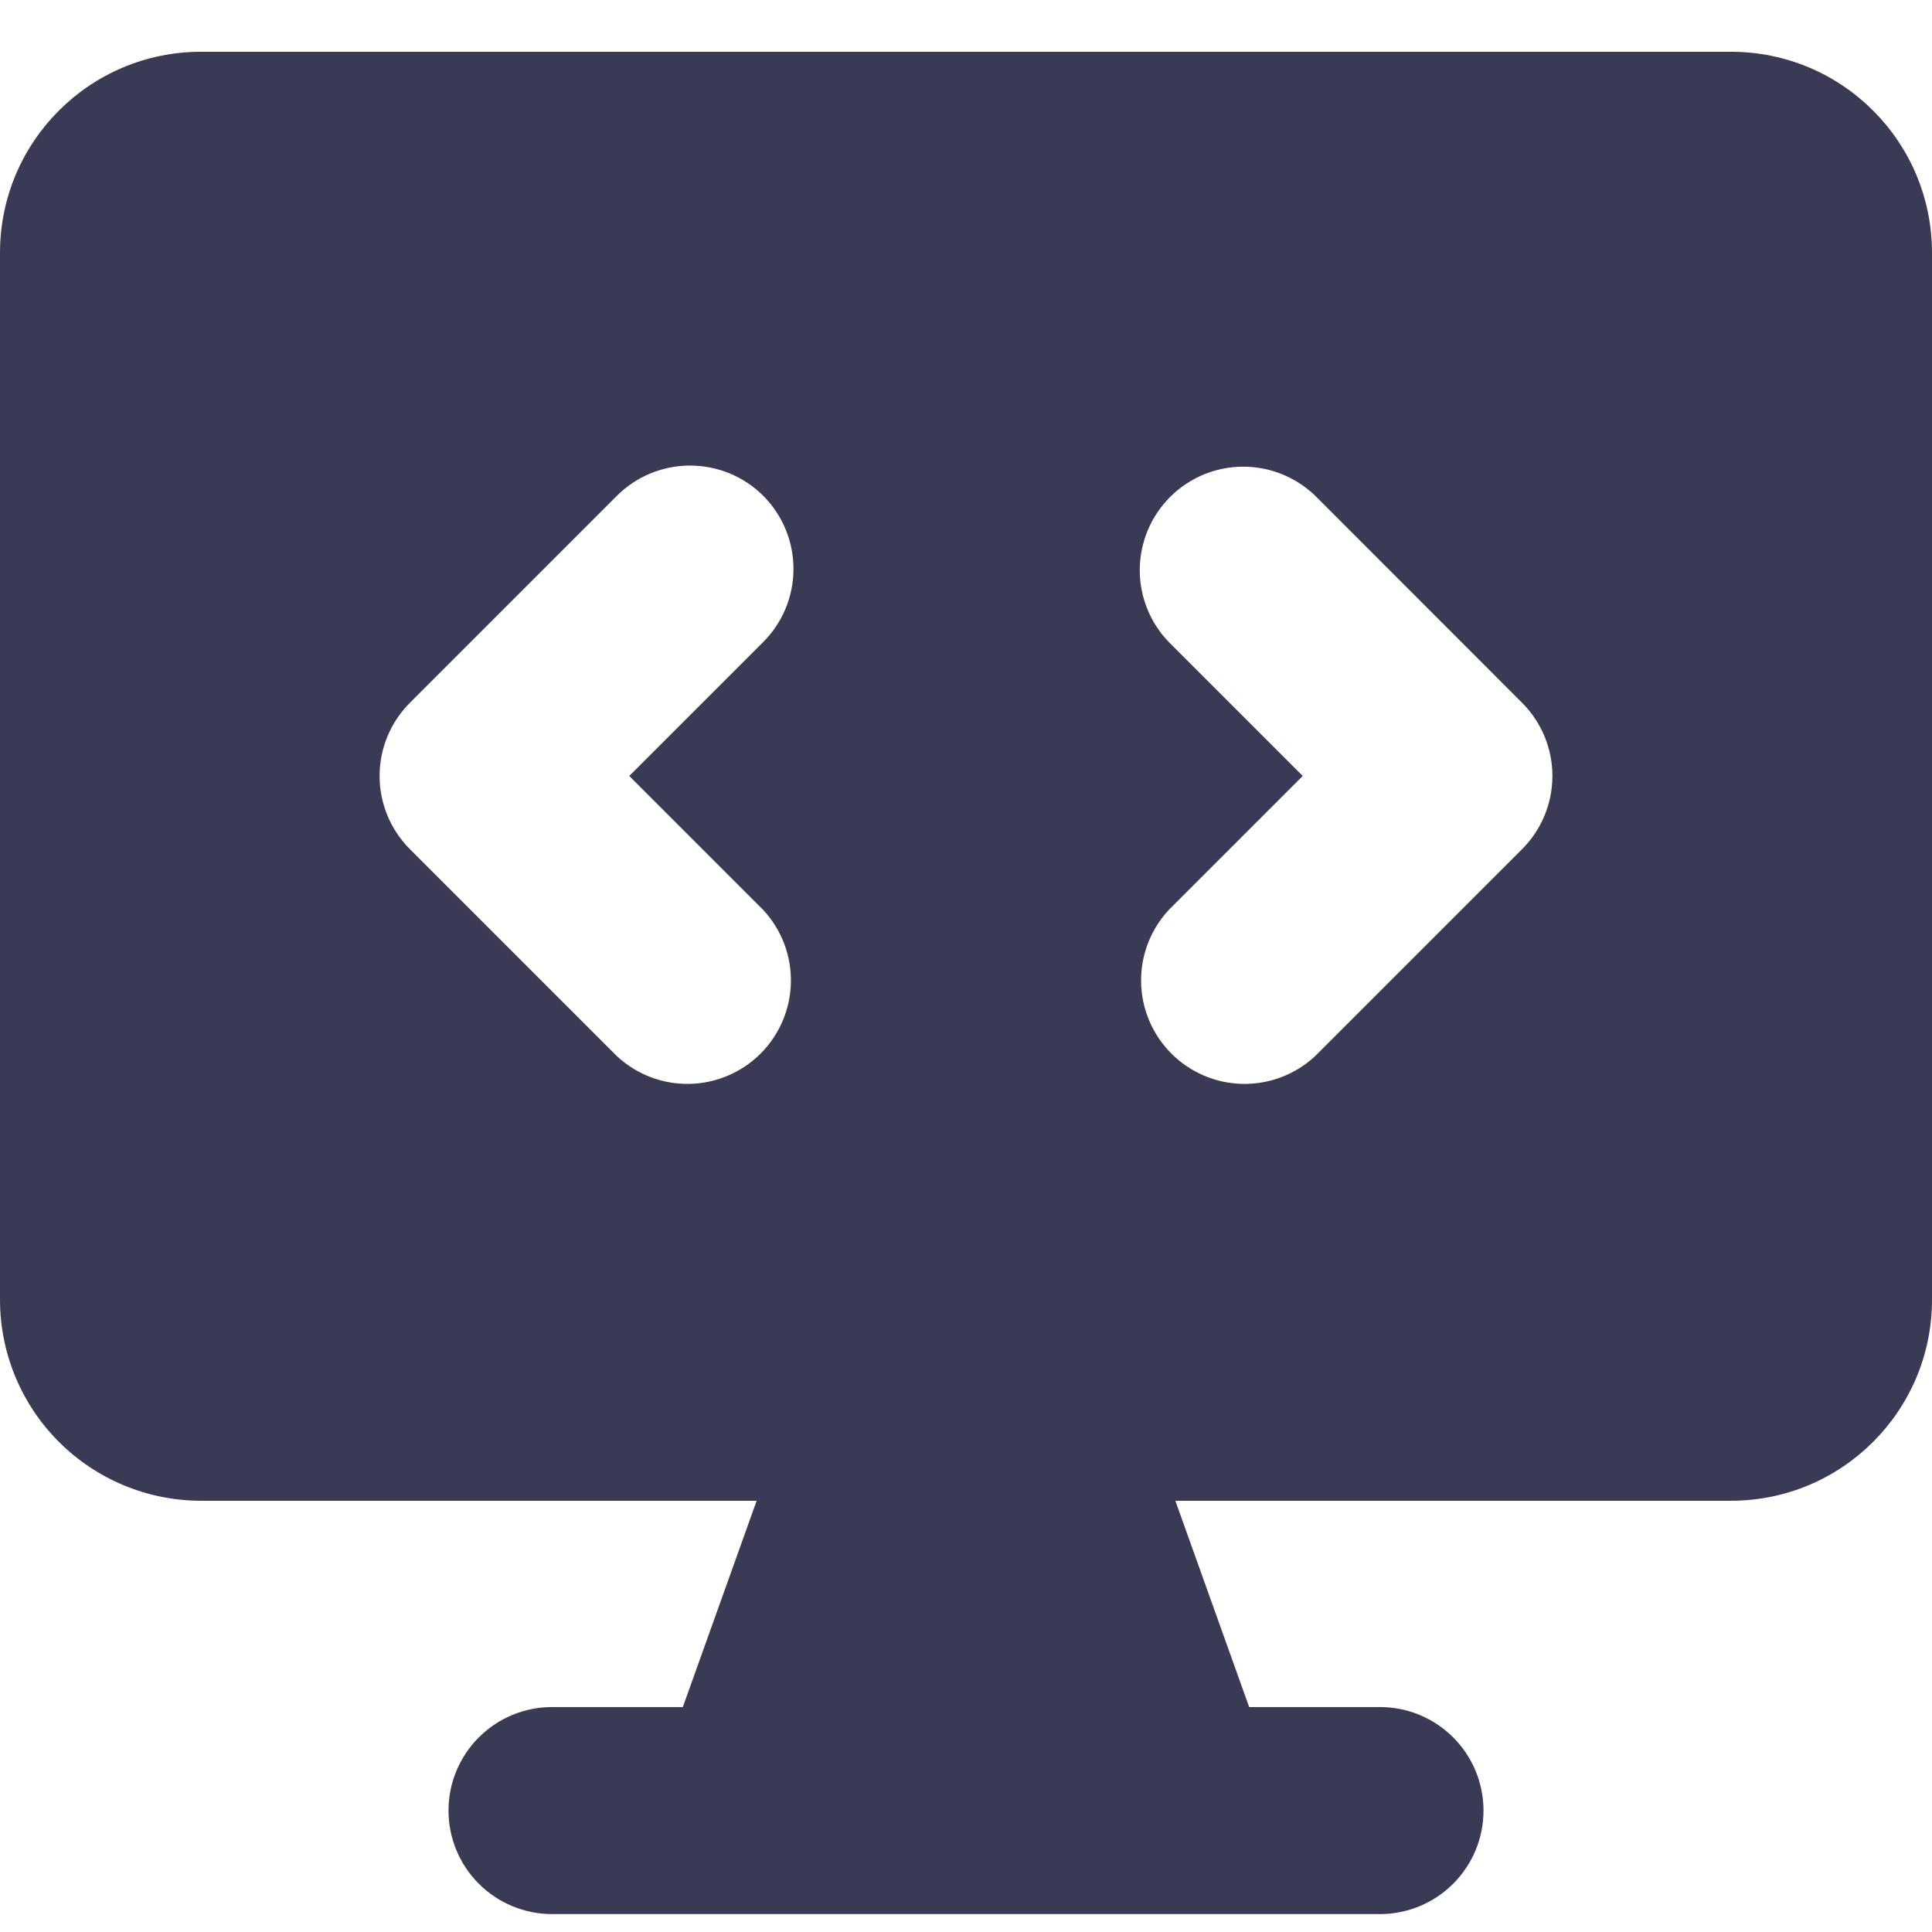 <svg width="128" height="128" viewBox="0 0 128 128" fill="none" xmlns="http://www.w3.org/2000/svg">
<g clip-path="url(#clip0_57_253)">
<path fill-rule="evenodd" clip-rule="evenodd" d="M0 16.75C0 9.39 5.961 3.429 13.321 3.429H114.679C122.039 3.429 128 9.39 128 16.75V86.108C128 93.468 122.039 99.429 114.679 99.429H77.87L82.761 113.097H91.429C93.247 113.097 94.991 113.82 96.277 115.106C97.563 116.392 98.286 118.136 98.286 119.954C98.286 121.773 97.563 123.517 96.277 124.803C94.991 126.089 93.247 126.812 91.429 126.812H36.571C34.753 126.812 33.009 126.089 31.723 124.803C30.437 123.517 29.714 121.773 29.714 119.954C29.714 118.136 30.437 116.392 31.723 115.106C33.009 113.82 34.753 113.097 36.571 113.097H45.239L50.13 99.429H13.321C9.788 99.429 6.4 98.025 3.902 95.527C1.403 93.029 0 89.641 0 86.108L0 16.75ZM50.56 32.841C51.197 33.478 51.703 34.234 52.048 35.066C52.392 35.899 52.57 36.791 52.57 37.692C52.57 38.592 52.392 39.484 52.048 40.317C51.703 41.149 51.197 41.905 50.56 42.542L41.691 51.41L50.56 60.279C51.771 61.579 52.431 63.298 52.399 65.075C52.368 66.851 51.648 68.546 50.392 69.802C49.136 71.059 47.441 71.778 45.664 71.81C43.888 71.841 42.169 71.182 40.869 69.97L27.154 56.256C25.87 54.97 25.149 53.228 25.149 51.41C25.149 49.593 25.87 47.85 27.154 46.565L40.869 32.85C42.154 31.566 43.897 30.845 45.714 30.845C47.531 30.845 49.274 31.557 50.56 32.841ZM87.131 32.841C85.838 31.593 84.105 30.902 82.307 30.919C80.509 30.935 78.79 31.657 77.519 32.929C76.248 34.201 75.528 35.922 75.513 37.719C75.498 39.517 76.19 41.249 77.44 42.542L86.309 51.41L77.44 60.279C76.229 61.579 75.569 63.298 75.601 65.075C75.632 66.851 76.352 68.546 77.608 69.802C78.864 71.059 80.559 71.778 82.336 71.81C84.112 71.841 85.832 71.182 87.131 69.97L100.846 56.256C102.13 54.97 102.851 53.228 102.851 51.41C102.851 49.593 102.13 47.85 100.846 46.565L87.131 32.841Z" fill="#383B53"/>
</g>
<defs>
<clipPath id="clip0_57_253">
<rect width="128" height="128" fill="white"/>
</clipPath>
</defs>
</svg>
